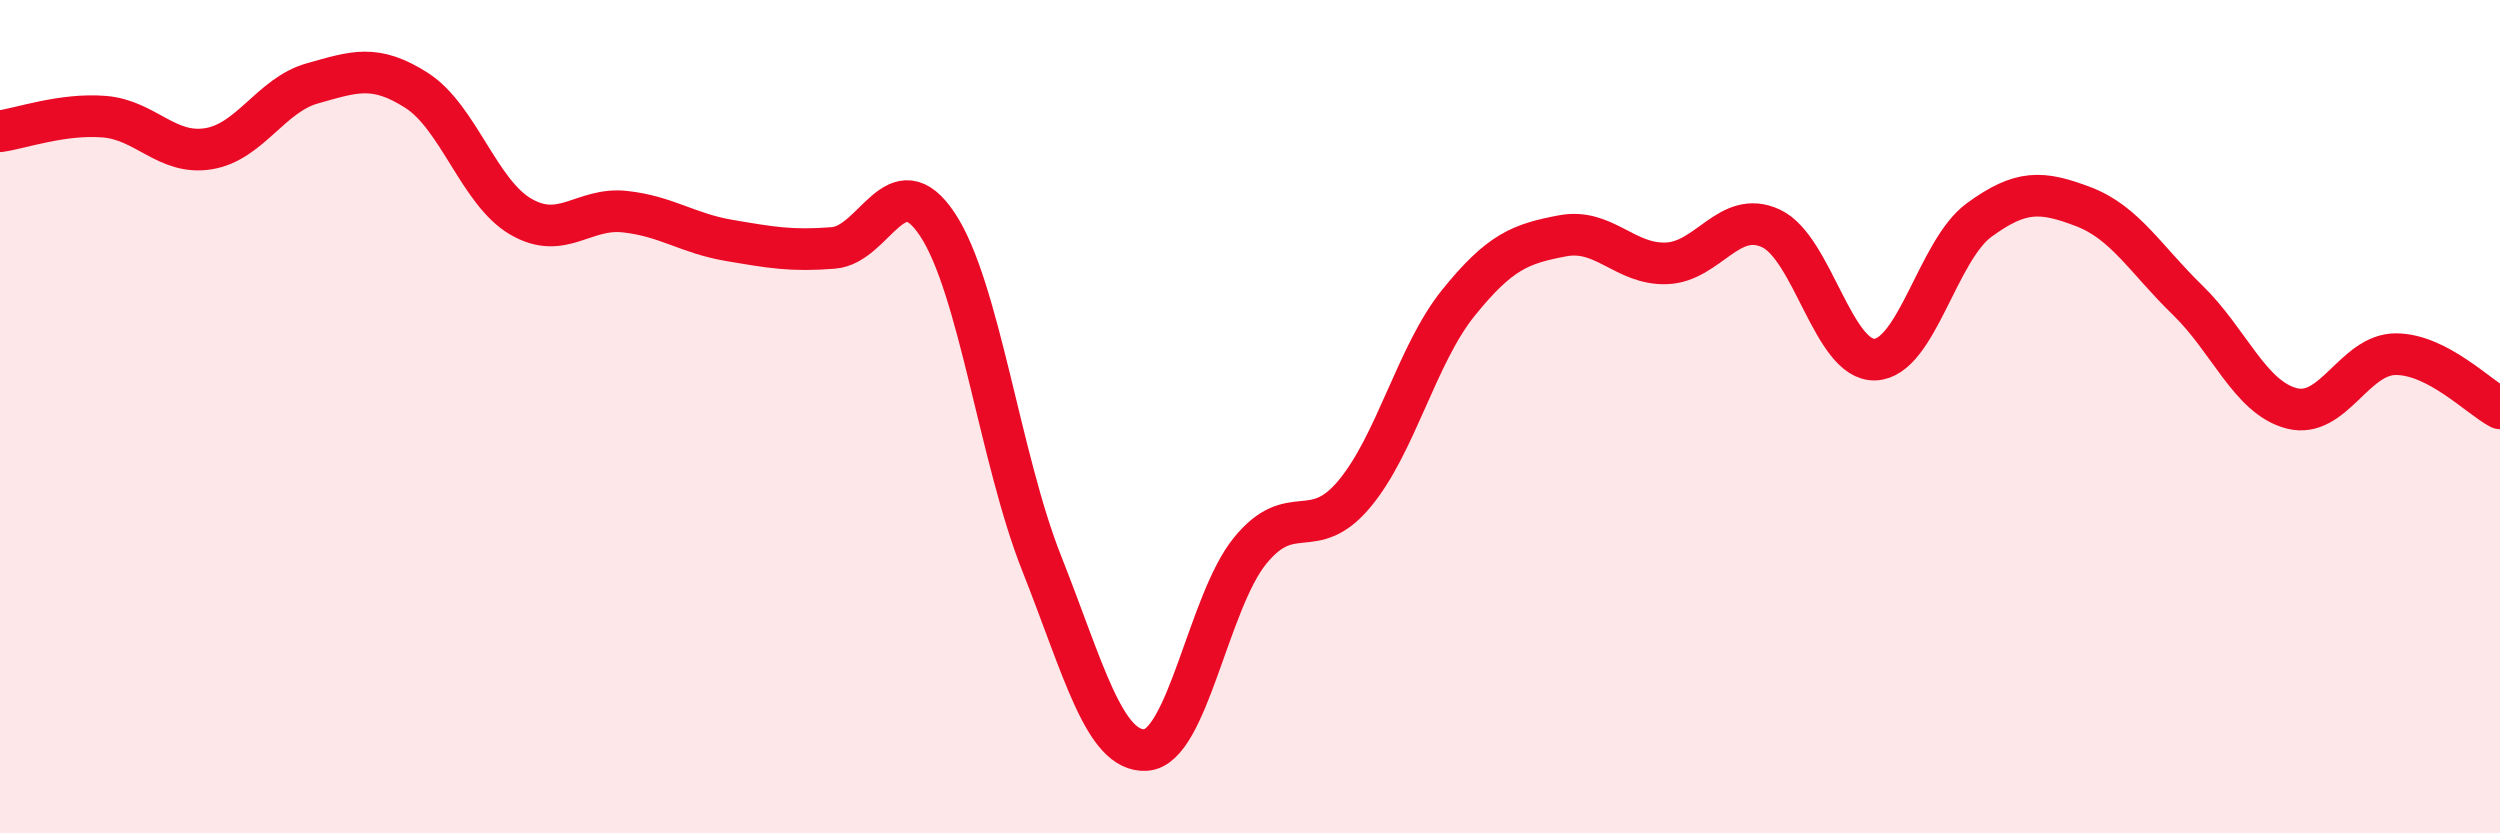 
    <svg width="60" height="20" viewBox="0 0 60 20" xmlns="http://www.w3.org/2000/svg">
      <path
        d="M 0,3.15 C 0.5,3.08 1.5,2.72 2.5,2.8 C 3.5,2.88 4,3.73 5,3.57 C 6,3.41 6.5,2.28 7.5,2 C 8.5,1.72 9,1.53 10,2.17 C 11,2.81 11.5,4.62 12.5,5.2 C 13.5,5.78 14,4.97 15,5.08 C 16,5.19 16.5,5.6 17.5,5.77 C 18.5,5.94 19,6.03 20,5.95 C 21,5.87 21.5,3.88 22.5,5.39 C 23.5,6.9 24,11 25,13.52 C 26,16.04 26.5,18.06 27.5,18 C 28.5,17.94 29,14.45 30,13.22 C 31,11.99 31.5,13.05 32.5,11.86 C 33.5,10.67 34,8.51 35,7.27 C 36,6.03 36.5,5.85 37.5,5.66 C 38.5,5.47 39,6.36 40,6.32 C 41,6.28 41.5,5.02 42.5,5.48 C 43.5,5.94 44,8.67 45,8.63 C 46,8.59 46.5,6.01 47.5,5.28 C 48.5,4.55 49,4.58 50,4.96 C 51,5.34 51.5,6.23 52.5,7.2 C 53.5,8.17 54,9.54 55,9.8 C 56,10.06 56.5,8.5 57.5,8.5 C 58.5,8.5 59.5,9.54 60,9.8L60 20L0 20Z"
        fill="#EB0A25"
        opacity="0.1"
        stroke-linecap="round"
        stroke-linejoin="round"
      />
      <path
        d="M 0,3.15 C 0.5,3.08 1.5,2.72 2.5,2.8 C 3.5,2.88 4,3.73 5,3.57 C 6,3.41 6.5,2.28 7.5,2 C 8.5,1.72 9,1.53 10,2.17 C 11,2.81 11.5,4.62 12.5,5.2 C 13.5,5.78 14,4.97 15,5.08 C 16,5.19 16.5,5.6 17.5,5.77 C 18.5,5.94 19,6.03 20,5.95 C 21,5.87 21.5,3.88 22.5,5.39 C 23.5,6.9 24,11 25,13.52 C 26,16.04 26.5,18.06 27.5,18 C 28.5,17.94 29,14.45 30,13.22 C 31,11.99 31.5,13.05 32.5,11.86 C 33.5,10.67 34,8.51 35,7.27 C 36,6.03 36.5,5.85 37.5,5.66 C 38.5,5.47 39,6.36 40,6.32 C 41,6.28 41.5,5.02 42.5,5.48 C 43.5,5.94 44,8.67 45,8.63 C 46,8.59 46.5,6.01 47.5,5.28 C 48.5,4.55 49,4.58 50,4.96 C 51,5.34 51.5,6.23 52.5,7.2 C 53.5,8.17 54,9.54 55,9.8 C 56,10.06 56.5,8.5 57.5,8.5 C 58.5,8.5 59.5,9.54 60,9.8"
        stroke="#EB0A25"
        stroke-width="1"
        fill="none"
        stroke-linecap="round"
        stroke-linejoin="round"
      />
    </svg>
  